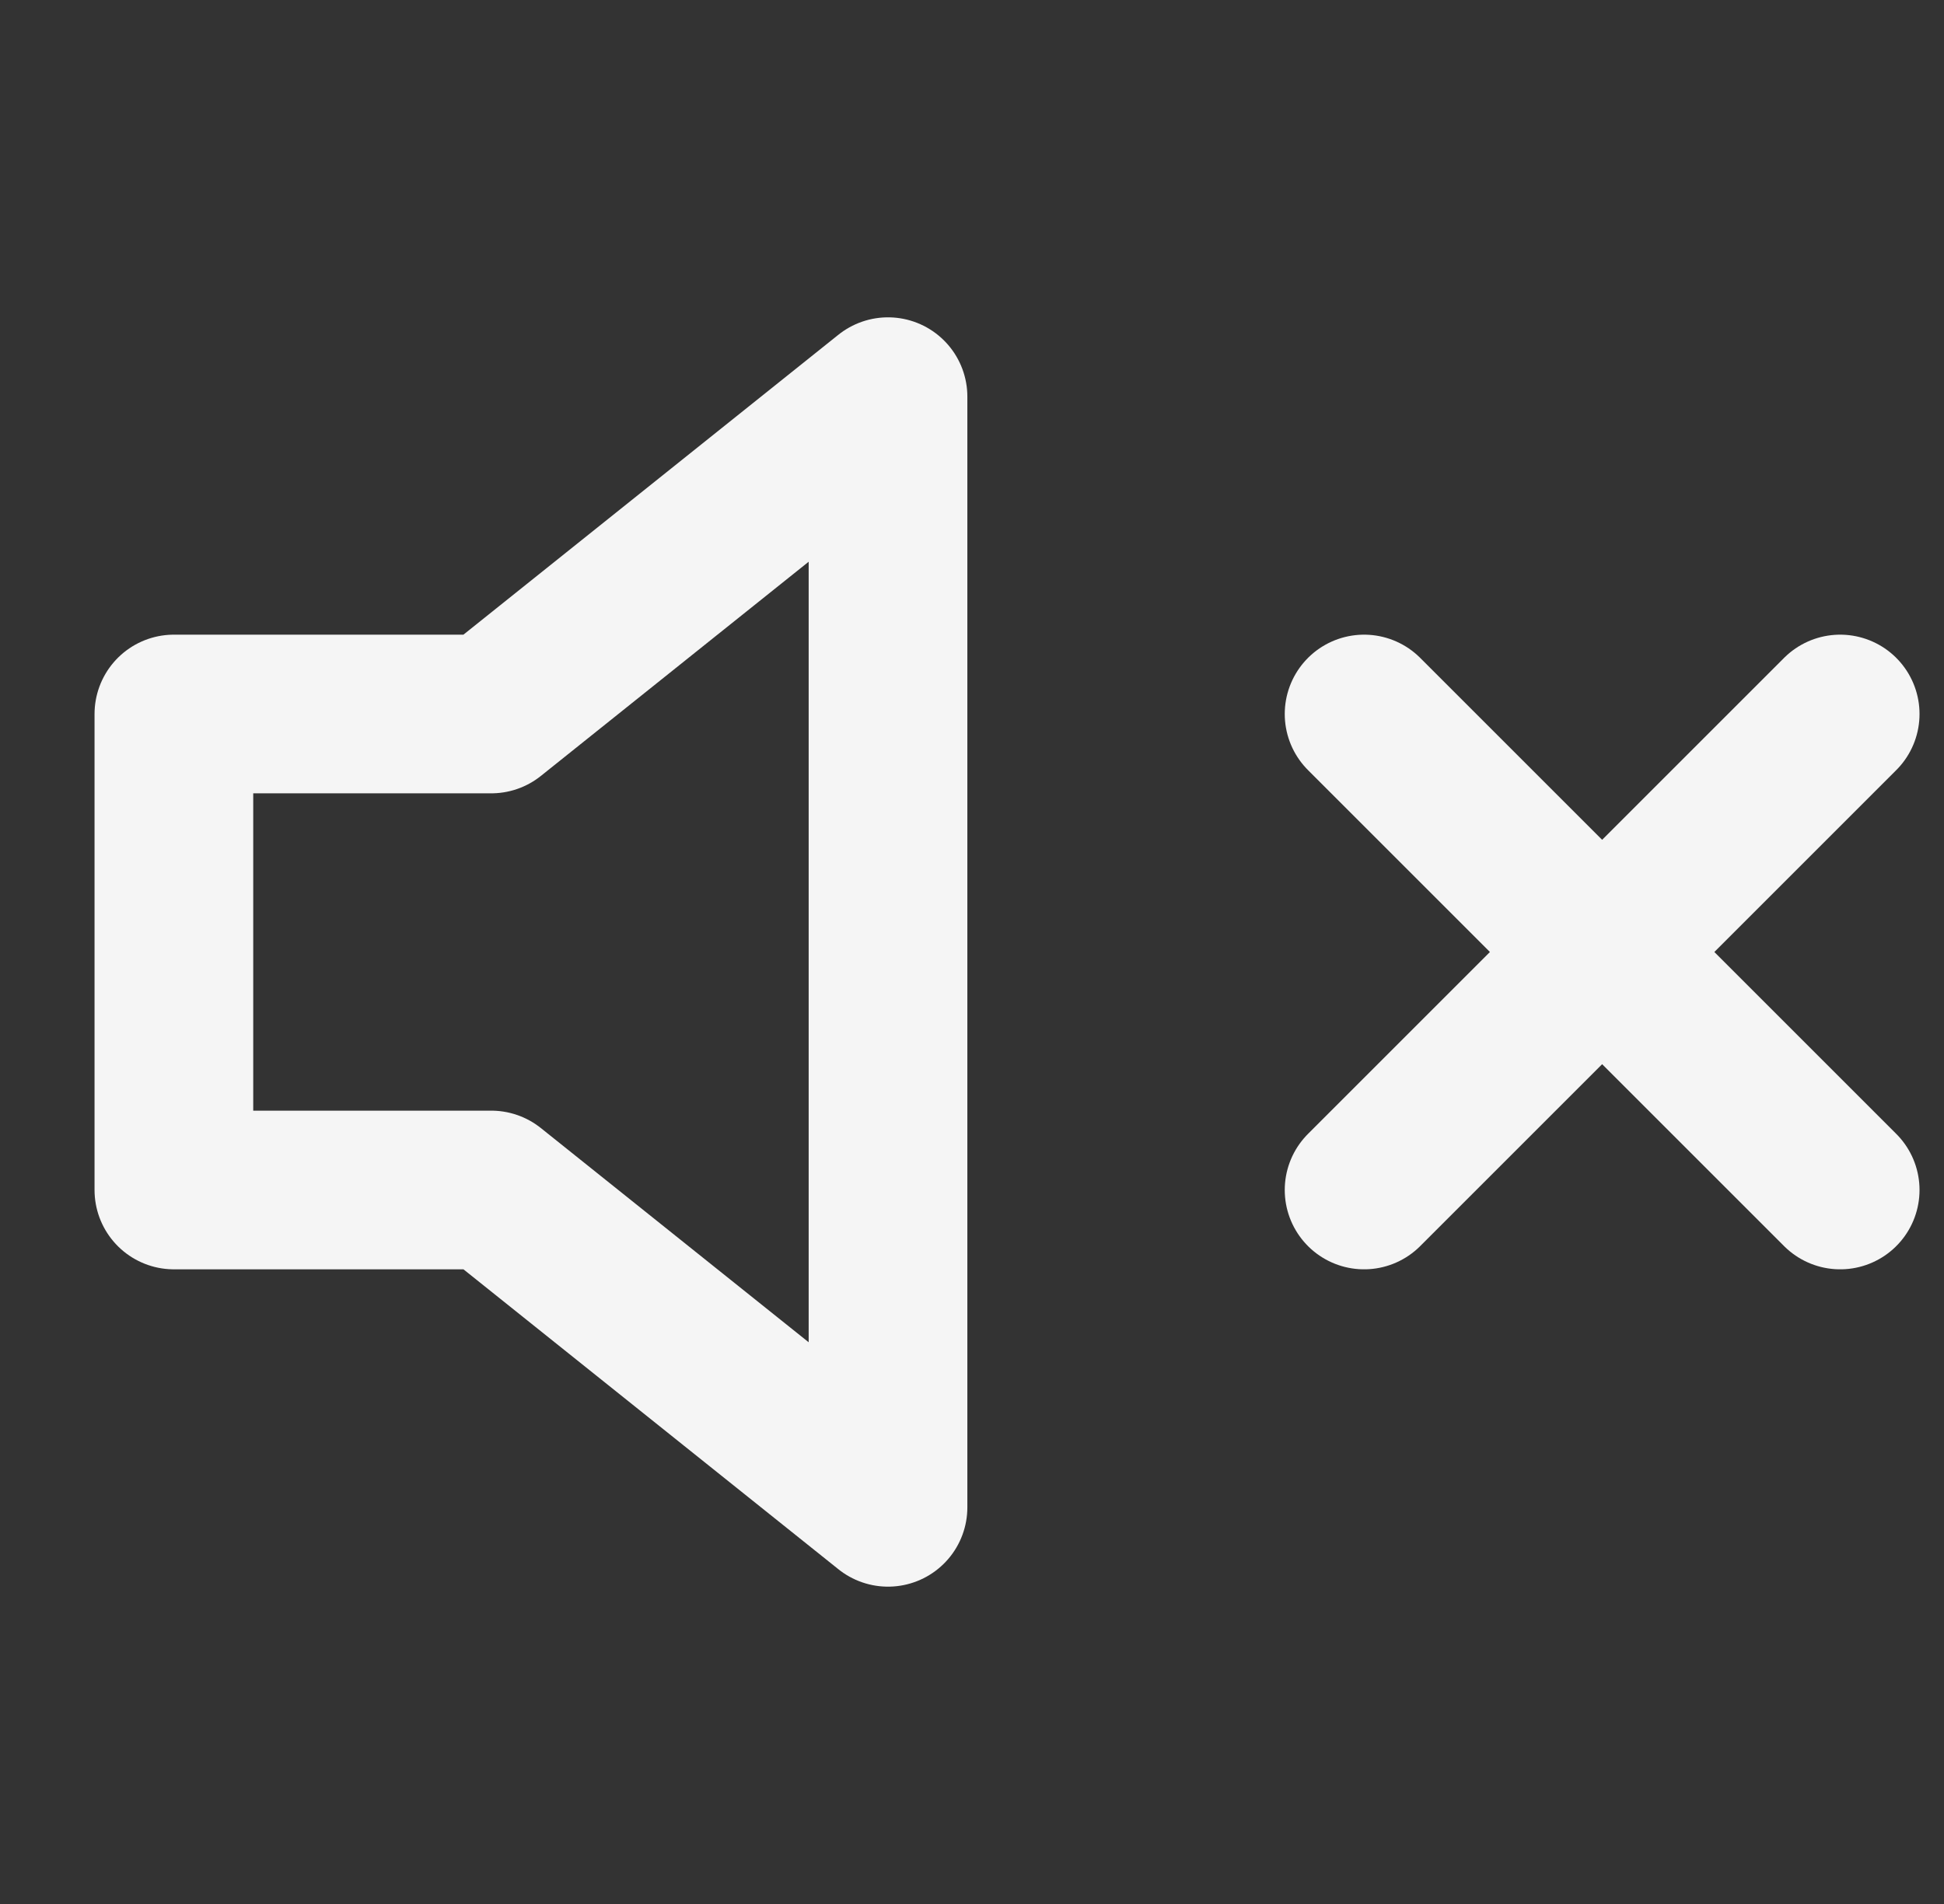 <svg width="49" height="48" viewBox="0 0 49 48" fill="none" xmlns="http://www.w3.org/2000/svg">
<rect x="0" y="0" width="49" height="48" fill="#333333" stroke="none"/>
<g clip-path="url(#clip0_1825_3551)">
<path d="M46.383 18L34.383 30M34.383 18L46.383 30M22.383 10L12.383 18H4.383V30H12.383L22.383 38V10Z" stroke="#F5F5F5" stroke-width="4" stroke-linecap="round" stroke-linejoin="round"/>
</g>
<defs>
<clipPath id="clip0_1825_3551">
<rect width="48" height="48" fill="white" transform="translate(0.383)"/>
</clipPath>
</defs>
</svg>
